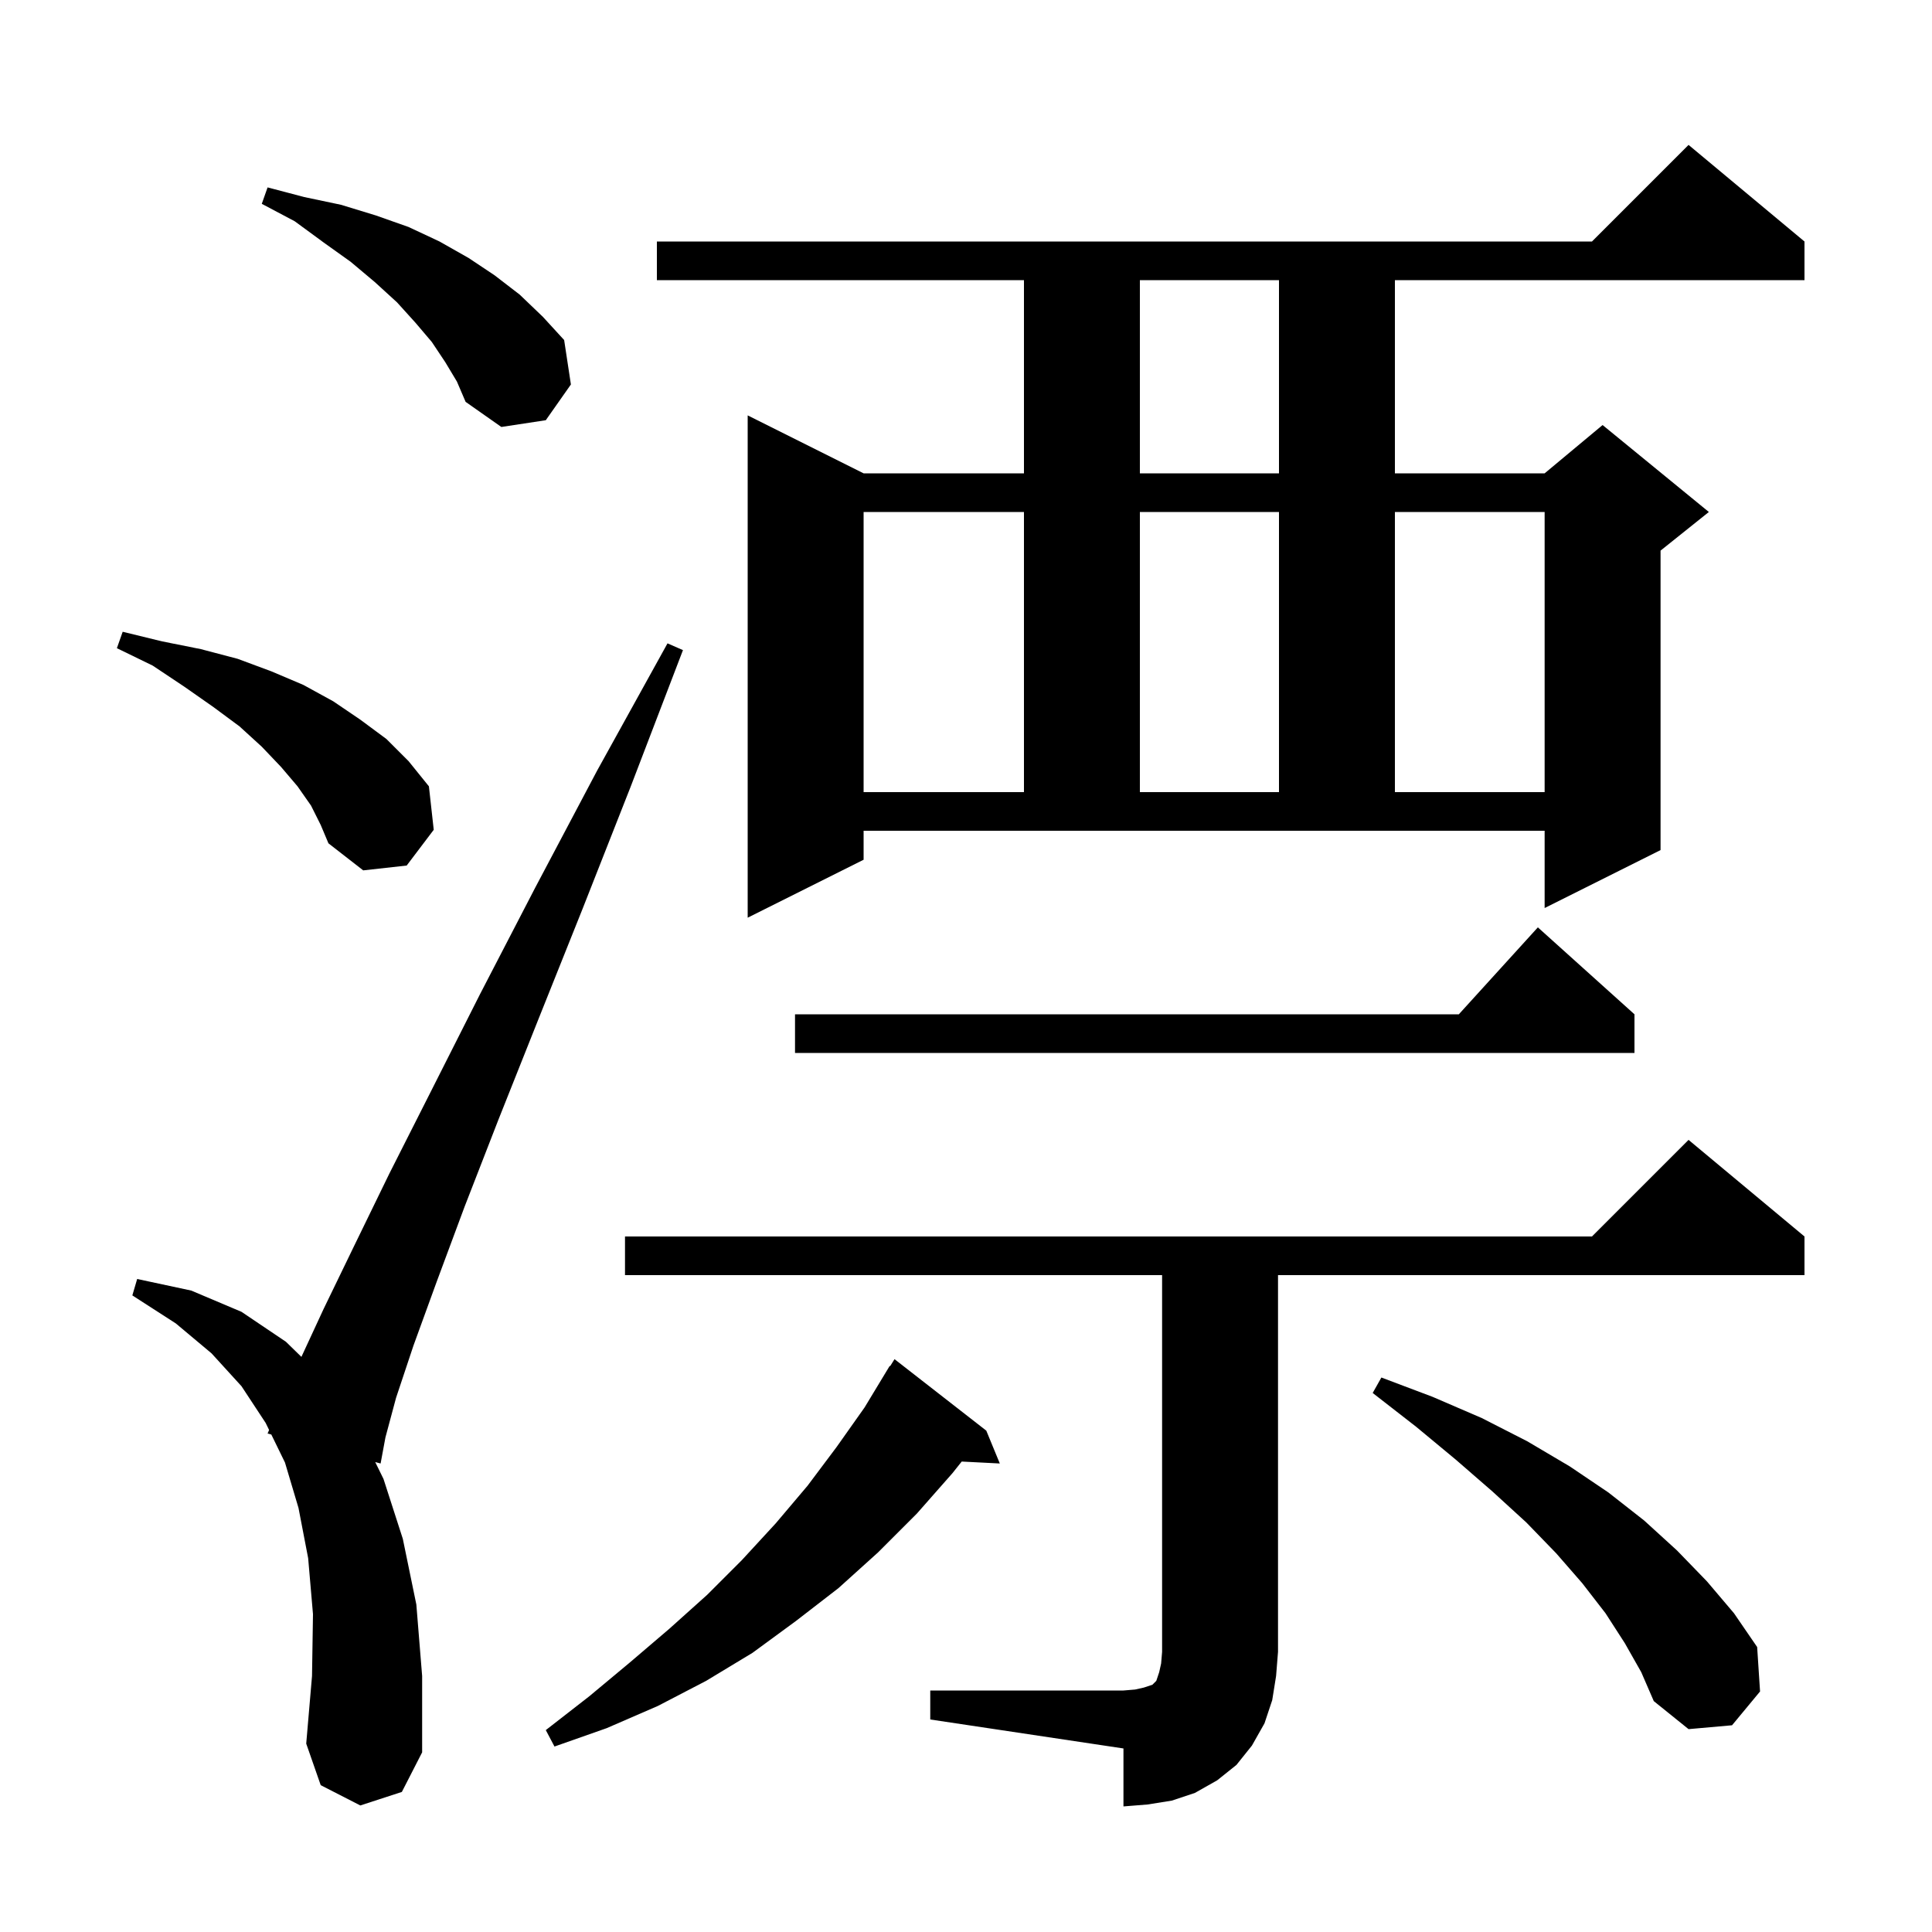 <svg xmlns="http://www.w3.org/2000/svg" xmlns:xlink="http://www.w3.org/1999/xlink" version="1.1" baseProfile="full" viewBox="0 0 200 200" width="200" height="200">
<g fill="black">
<path d="M 96.3 175.0 L 116.3 175.0 L 117.5 174.9 L 118.4 174.7 L 119.3 174.4 L 119.7 174.0 L 120.0 173.1 L 120.2 172.2 L 120.3 171.0 L 120.3 132.0 L 64.7 132.0 L 64.7 128.0 L 164.8 128.0 L 174.8 118.0 L 186.8 128.0 L 186.8 132.0 L 132.3 132.0 L 132.3 171.0 L 132.1 173.5 L 131.7 176.0 L 130.9 178.4 L 129.6 180.7 L 128.0 182.7 L 126.0 184.3 L 123.7 185.6 L 121.3 186.4 L 118.8 186.8 L 116.3 187.0 L 116.3 181.0 L 96.3 178.0 Z M 37.3 186.9 L 33.2 184.8 L 31.7 180.5 L 32.3 173.5 L 32.4 167.1 L 31.9 161.3 L 30.9 156.1 L 29.5 151.4 L 28.087 148.502 L 27.7 148.4 L 27.857 148.031 L 27.5 147.3 L 25.0 143.5 L 21.9 140.1 L 18.2 137.0 L 13.7 134.1 L 14.2 132.4 L 19.8 133.6 L 25.0 135.8 L 29.6 138.9 L 31.202 140.463 L 33.5 135.5 L 36.6 129.1 L 40.3 121.5 L 44.7 112.8 L 49.7 102.9 L 55.4 91.9 L 61.8 79.8 L 69.1 66.6 L 70.7 67.3 L 65.3 81.4 L 60.3 94.1 L 55.7 105.6 L 51.6 115.9 L 48.1 124.9 L 45.2 132.7 L 42.8 139.3 L 41.0 144.7 L 39.9 148.8 L 39.4 151.5 L 38.842 151.352 L 39.7 153.1 L 41.7 159.3 L 43.1 166.1 L 43.7 173.5 L 43.7 181.4 L 41.6 185.5 Z M 102.1 148.1 L 103.5 151.5 L 99.555 151.299 L 98.6 152.5 L 94.9 156.7 L 90.9 160.7 L 86.8 164.4 L 82.4 167.8 L 77.9 171.1 L 73.1 174.0 L 68.1 176.6 L 62.8 178.9 L 57.4 180.8 L 56.5 179.1 L 61.0 175.6 L 65.2 172.1 L 69.3 168.6 L 73.2 165.1 L 76.8 161.5 L 80.3 157.7 L 83.6 153.8 L 86.6 149.8 L 89.5 145.7 L 92.1 141.4 L 92.144 141.43 L 92.6 140.7 Z M 168.2 170.1 L 166.2 167.0 L 163.8 163.9 L 161.1 160.8 L 158.0 157.6 L 154.5 154.4 L 150.7 151.1 L 146.6 147.7 L 142.1 144.2 L 143.0 142.6 L 148.3 144.6 L 153.4 146.8 L 158.1 149.2 L 162.5 151.8 L 166.5 154.5 L 170.2 157.4 L 173.6 160.5 L 176.7 163.7 L 179.5 167.0 L 181.9 170.5 L 182.2 175.1 L 179.3 178.6 L 174.8 179.0 L 171.2 176.1 L 169.9 173.1 Z M 169.2 105.0 L 169.2 109.0 L 82.3 109.0 L 82.3 105.0 L 151.018 105.0 L 159.2 96.0 Z M 89.4 89.0 L 77.4 95.0 L 77.4 43.0 L 89.4 49.0 L 106.0 49.0 L 106.0 29.0 L 68.0 29.0 L 68.0 25.0 L 164.8 25.0 L 174.8 15.0 L 186.8 25.0 L 186.8 29.0 L 144.4 29.0 L 144.4 49.0 L 159.9 49.0 L 165.9 44.0 L 176.9 53.0 L 171.9 57.0 L 171.9 88.0 L 159.9 94.0 L 159.9 86.0 L 89.4 86.0 Z M 32.2 83.4 L 30.8 81.4 L 29.1 79.4 L 27.1 77.3 L 24.8 75.2 L 22.1 73.2 L 19.1 71.1 L 15.8 68.9 L 12.1 67.1 L 12.7 65.4 L 16.8 66.4 L 20.8 67.2 L 24.6 68.2 L 28.1 69.5 L 31.4 70.9 L 34.5 72.6 L 37.3 74.5 L 40.0 76.5 L 42.3 78.8 L 44.4 81.4 L 44.9 85.9 L 42.1 89.6 L 37.6 90.1 L 34.0 87.3 L 33.2 85.4 Z M 89.4 53.0 L 89.4 82.0 L 106.0 82.0 L 106.0 53.0 Z M 118.0 53.0 L 118.0 82.0 L 132.4 82.0 L 132.4 53.0 Z M 144.4 53.0 L 144.4 82.0 L 159.9 82.0 L 159.9 53.0 Z M 118.0 29.0 L 118.0 49.0 L 132.4 49.0 L 132.4 29.0 Z M 46.1 37.5 L 44.7 35.4 L 43.0 33.4 L 41.1 31.3 L 38.8 29.2 L 36.3 27.1 L 33.5 25.1 L 30.5 22.9 L 27.1 21.1 L 27.7 19.4 L 31.5 20.4 L 35.3 21.2 L 38.9 22.3 L 42.3 23.5 L 45.5 25.0 L 48.5 26.7 L 51.2 28.5 L 53.8 30.5 L 56.2 32.8 L 58.4 35.2 L 59.1 39.8 L 56.5 43.5 L 51.9 44.2 L 48.2 41.6 L 47.3 39.5 Z " />
</g>
</svg>
